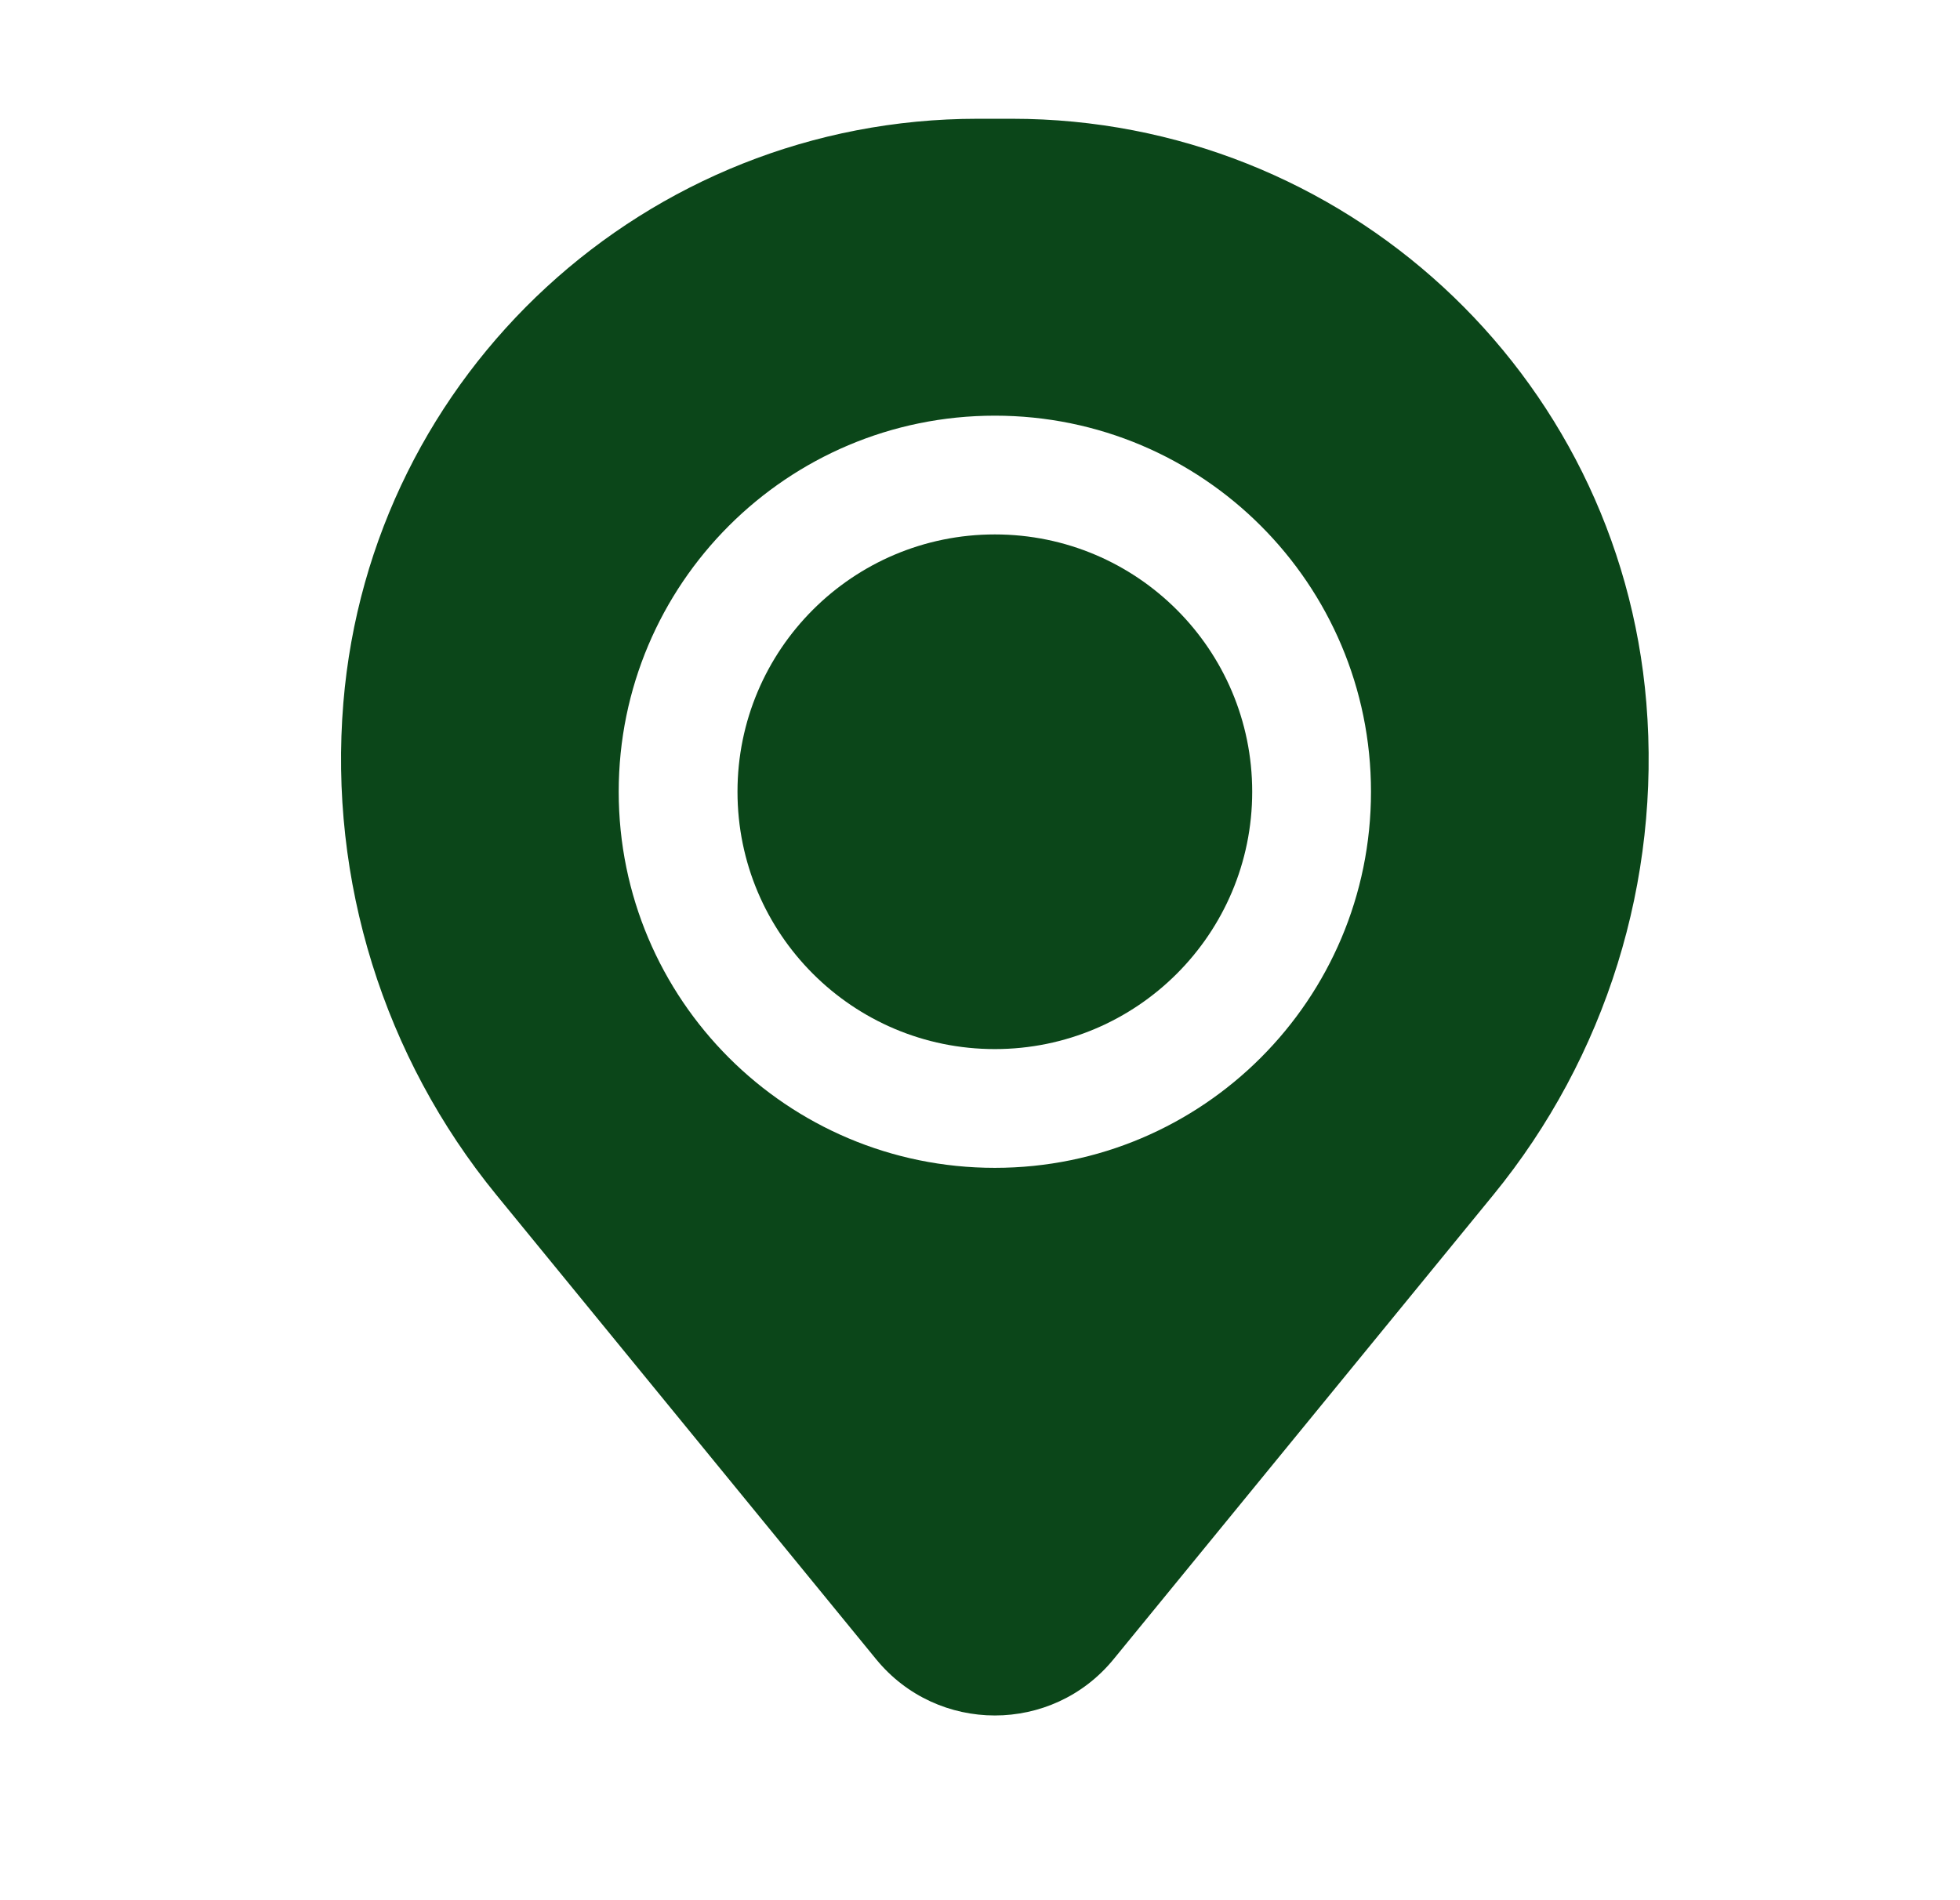 <svg width="33" height="32" viewBox="0 0 33 32" fill="none" xmlns="http://www.w3.org/2000/svg">
<path d="M12.417 13.333C12.417 10.94 14.357 9 16.75 9C19.143 9 21.083 10.94 21.083 13.333C21.083 15.727 19.143 17.667 16.75 17.667C14.357 17.667 12.417 15.727 12.417 13.333Z" fill="#0B4619"/>
<path fill-rule="evenodd" clip-rule="evenodd" d="M5.781 11.836C6.24 6.278 10.885 2 16.462 2H17.038C22.615 2 27.261 6.278 27.719 11.836C27.965 14.829 27.041 17.801 25.14 20.126L18.749 27.942C17.716 29.205 15.784 29.205 14.751 27.942L8.36 20.126C6.459 17.801 5.535 14.829 5.781 11.836ZM16.75 7C13.252 7 10.417 9.836 10.417 13.333C10.417 16.831 13.252 19.667 16.75 19.667C20.248 19.667 23.083 16.831 23.083 13.333C23.083 9.836 20.248 7 16.75 7Z" fill="#0B4619"/>
</svg>
